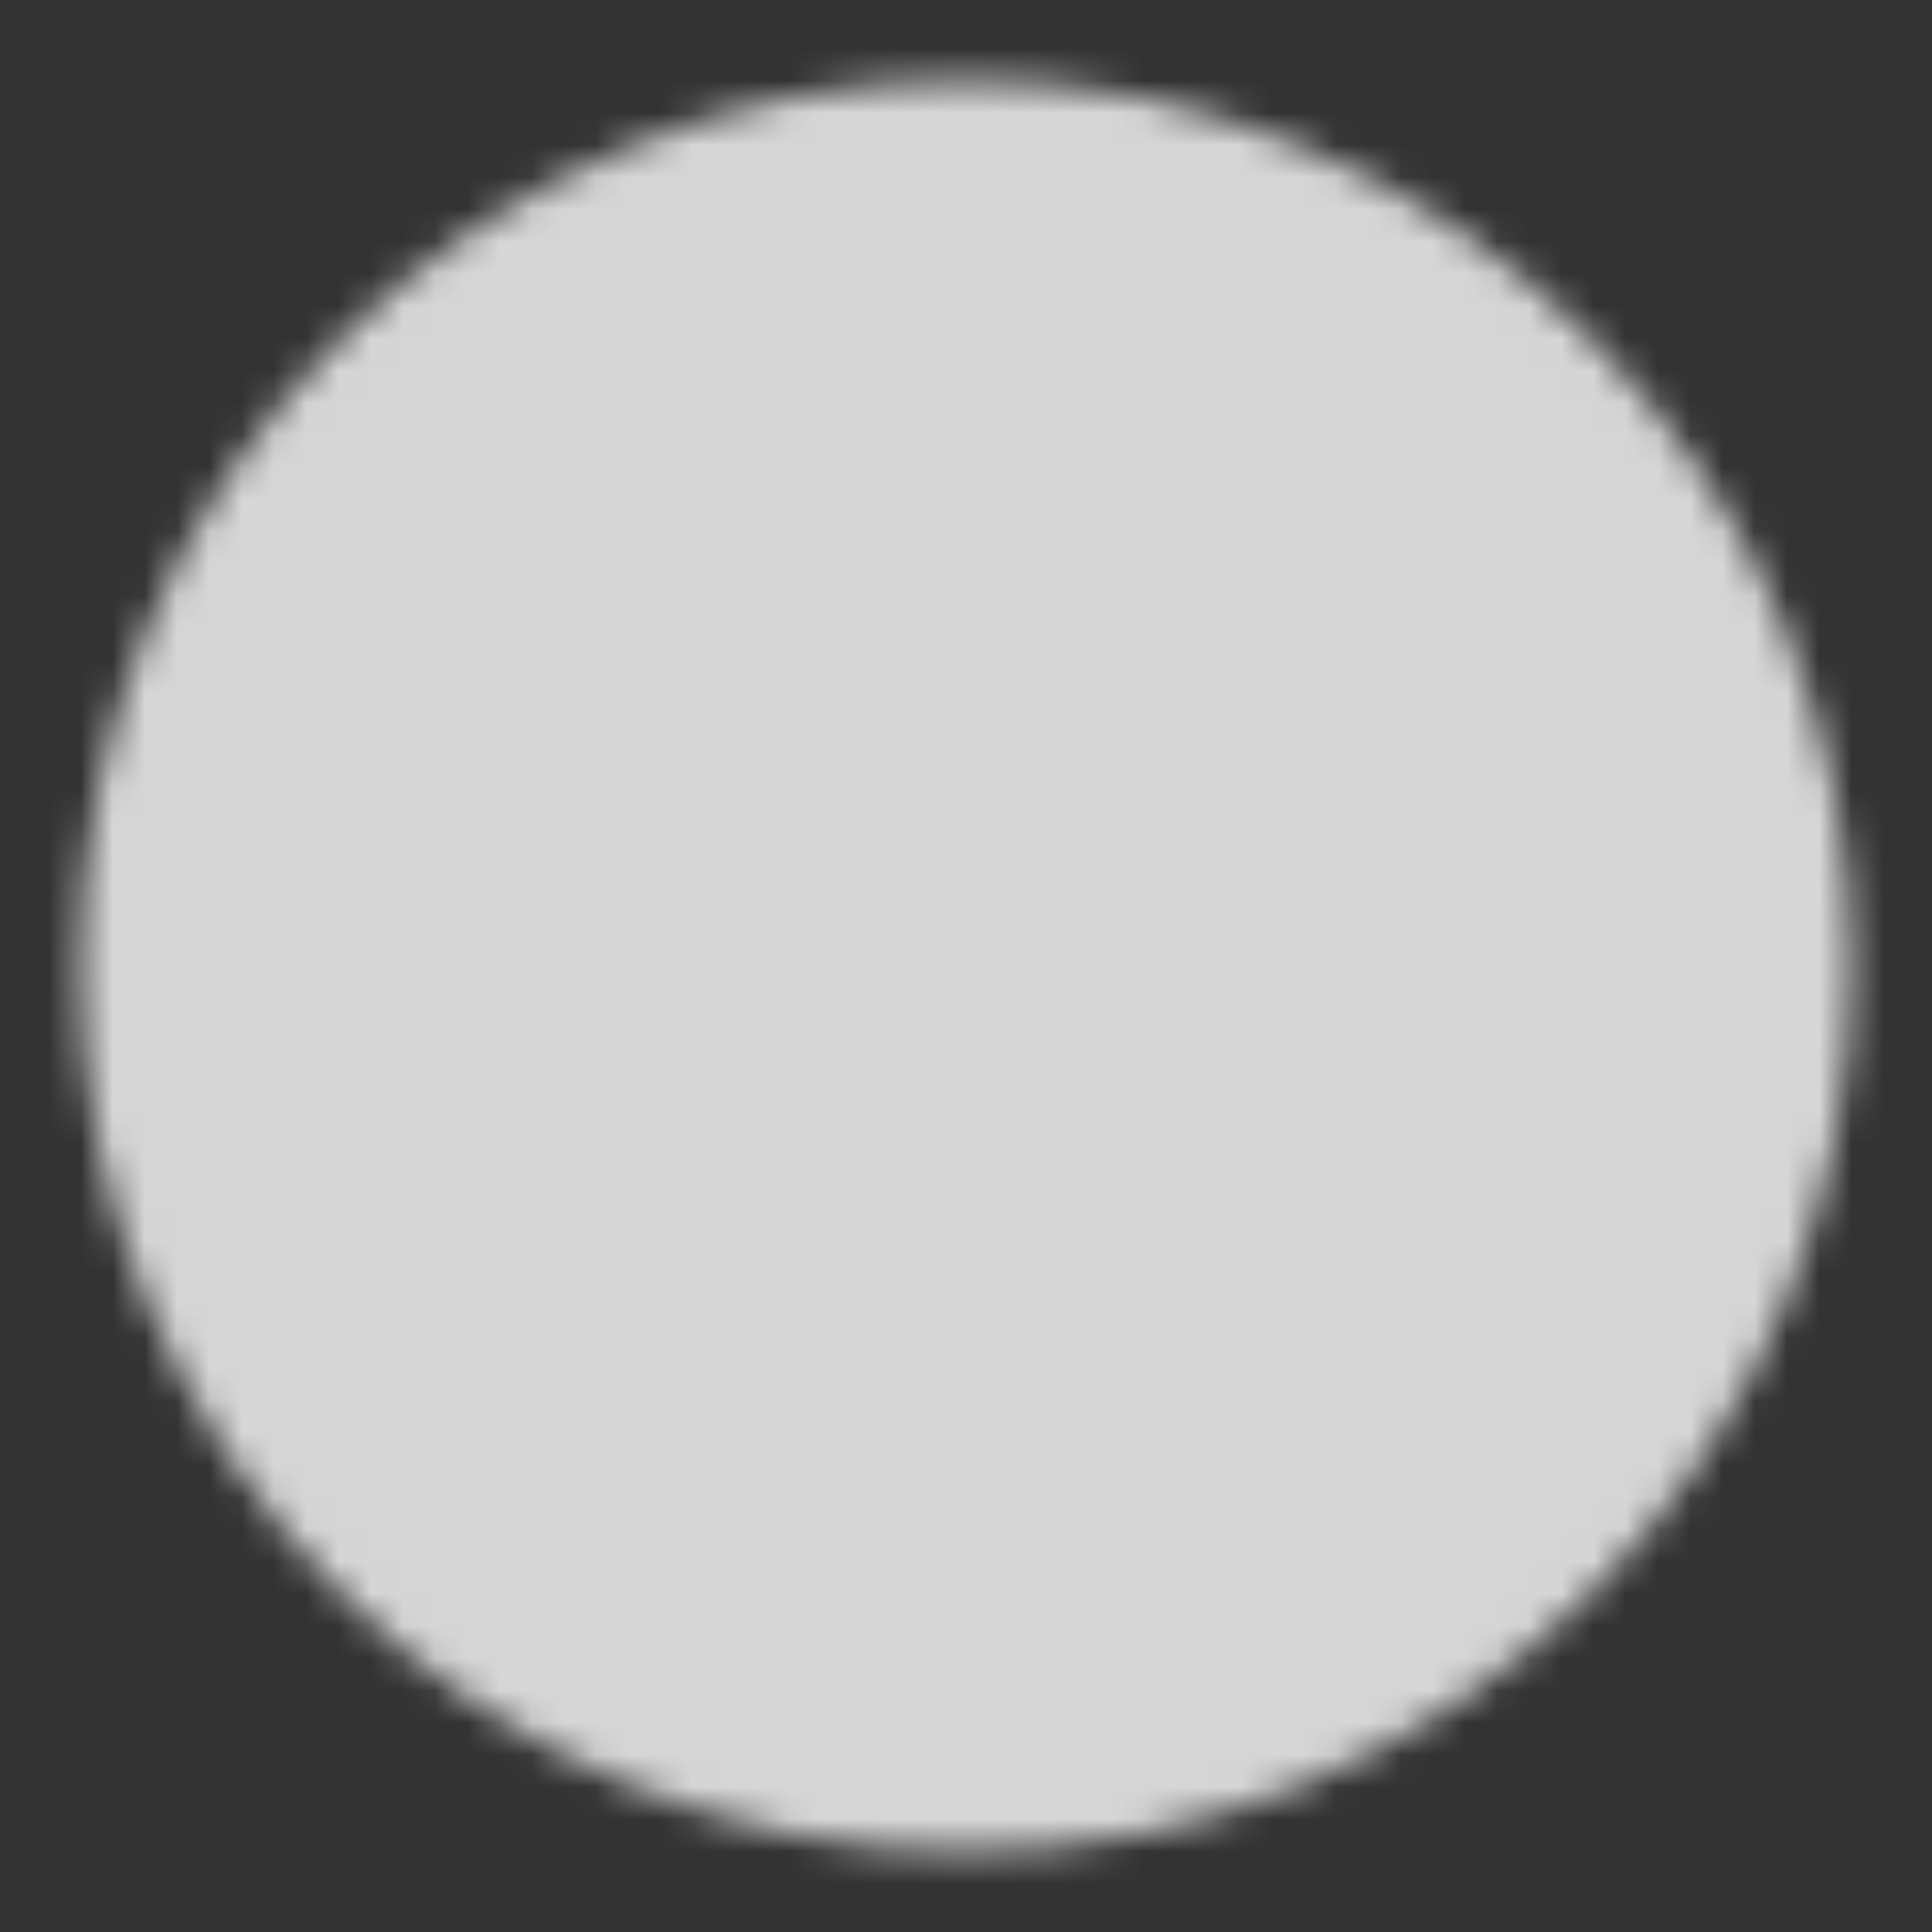 <svg fill="none" height="60" viewBox="0 0 60 60" width="60" xmlns="http://www.w3.org/2000/svg" xmlns:xlink="http://www.w3.org/1999/xlink"><rect x="0" y="0" width="60" height="60" fill="#333333" stroke="none"/><mask id="a" height="56" maskUnits="userSpaceOnUse" width="56" x="2" y="2"><path d="m30 55c3.284.004 6.536-.641 9.569-1.897s5.789-3.1 8.108-5.425c2.325-2.319 4.168-5.074 5.425-8.108s1.901-6.286 1.897-9.569c.004-3.284-.641-6.536-1.897-9.569s-3.1-5.789-5.425-8.108c-2.319-2.325-5.074-4.168-8.108-5.425s-6.286-1.901-9.569-1.897c-3.284-.004-6.536.641-9.569 1.897s-5.789 3.1-8.108 5.425c-2.325 2.319-4.168 5.074-5.425 8.108s-1.901 6.286-1.897 9.569c-.004 3.284.641 6.536 1.897 9.569s3.1 5.789 5.425 8.108c2.319 2.325 5.074 4.168 8.108 5.425s6.286 1.901 9.569 1.897z" fill="#fff" stroke="#fff" stroke-linejoin="round" stroke-width="5"/><path clip-rule="evenodd" d="m30 46.25c.829 0 1.624-.329 2.21-.915.586-.586.915-1.381.915-2.21s-.329-1.624-.915-2.21c-.586-.586-1.381-.915-2.21-.915s-1.624.329-2.21.915c-.586.586-.915 1.381-.915 2.21s.329 1.624.915 2.21c.586.586 1.381.915 2.21.915z" fill="#000" fill-rule="evenodd"/><path d="m30 15v20" fill="none" stroke="#000" stroke-linecap="round" stroke-linejoin="round" stroke-width="5"/></mask><g mask="url(#a)"><path d="m0 0h60v60h-60z" fill="#fff" fill-opacity=".8"/></g></svg>